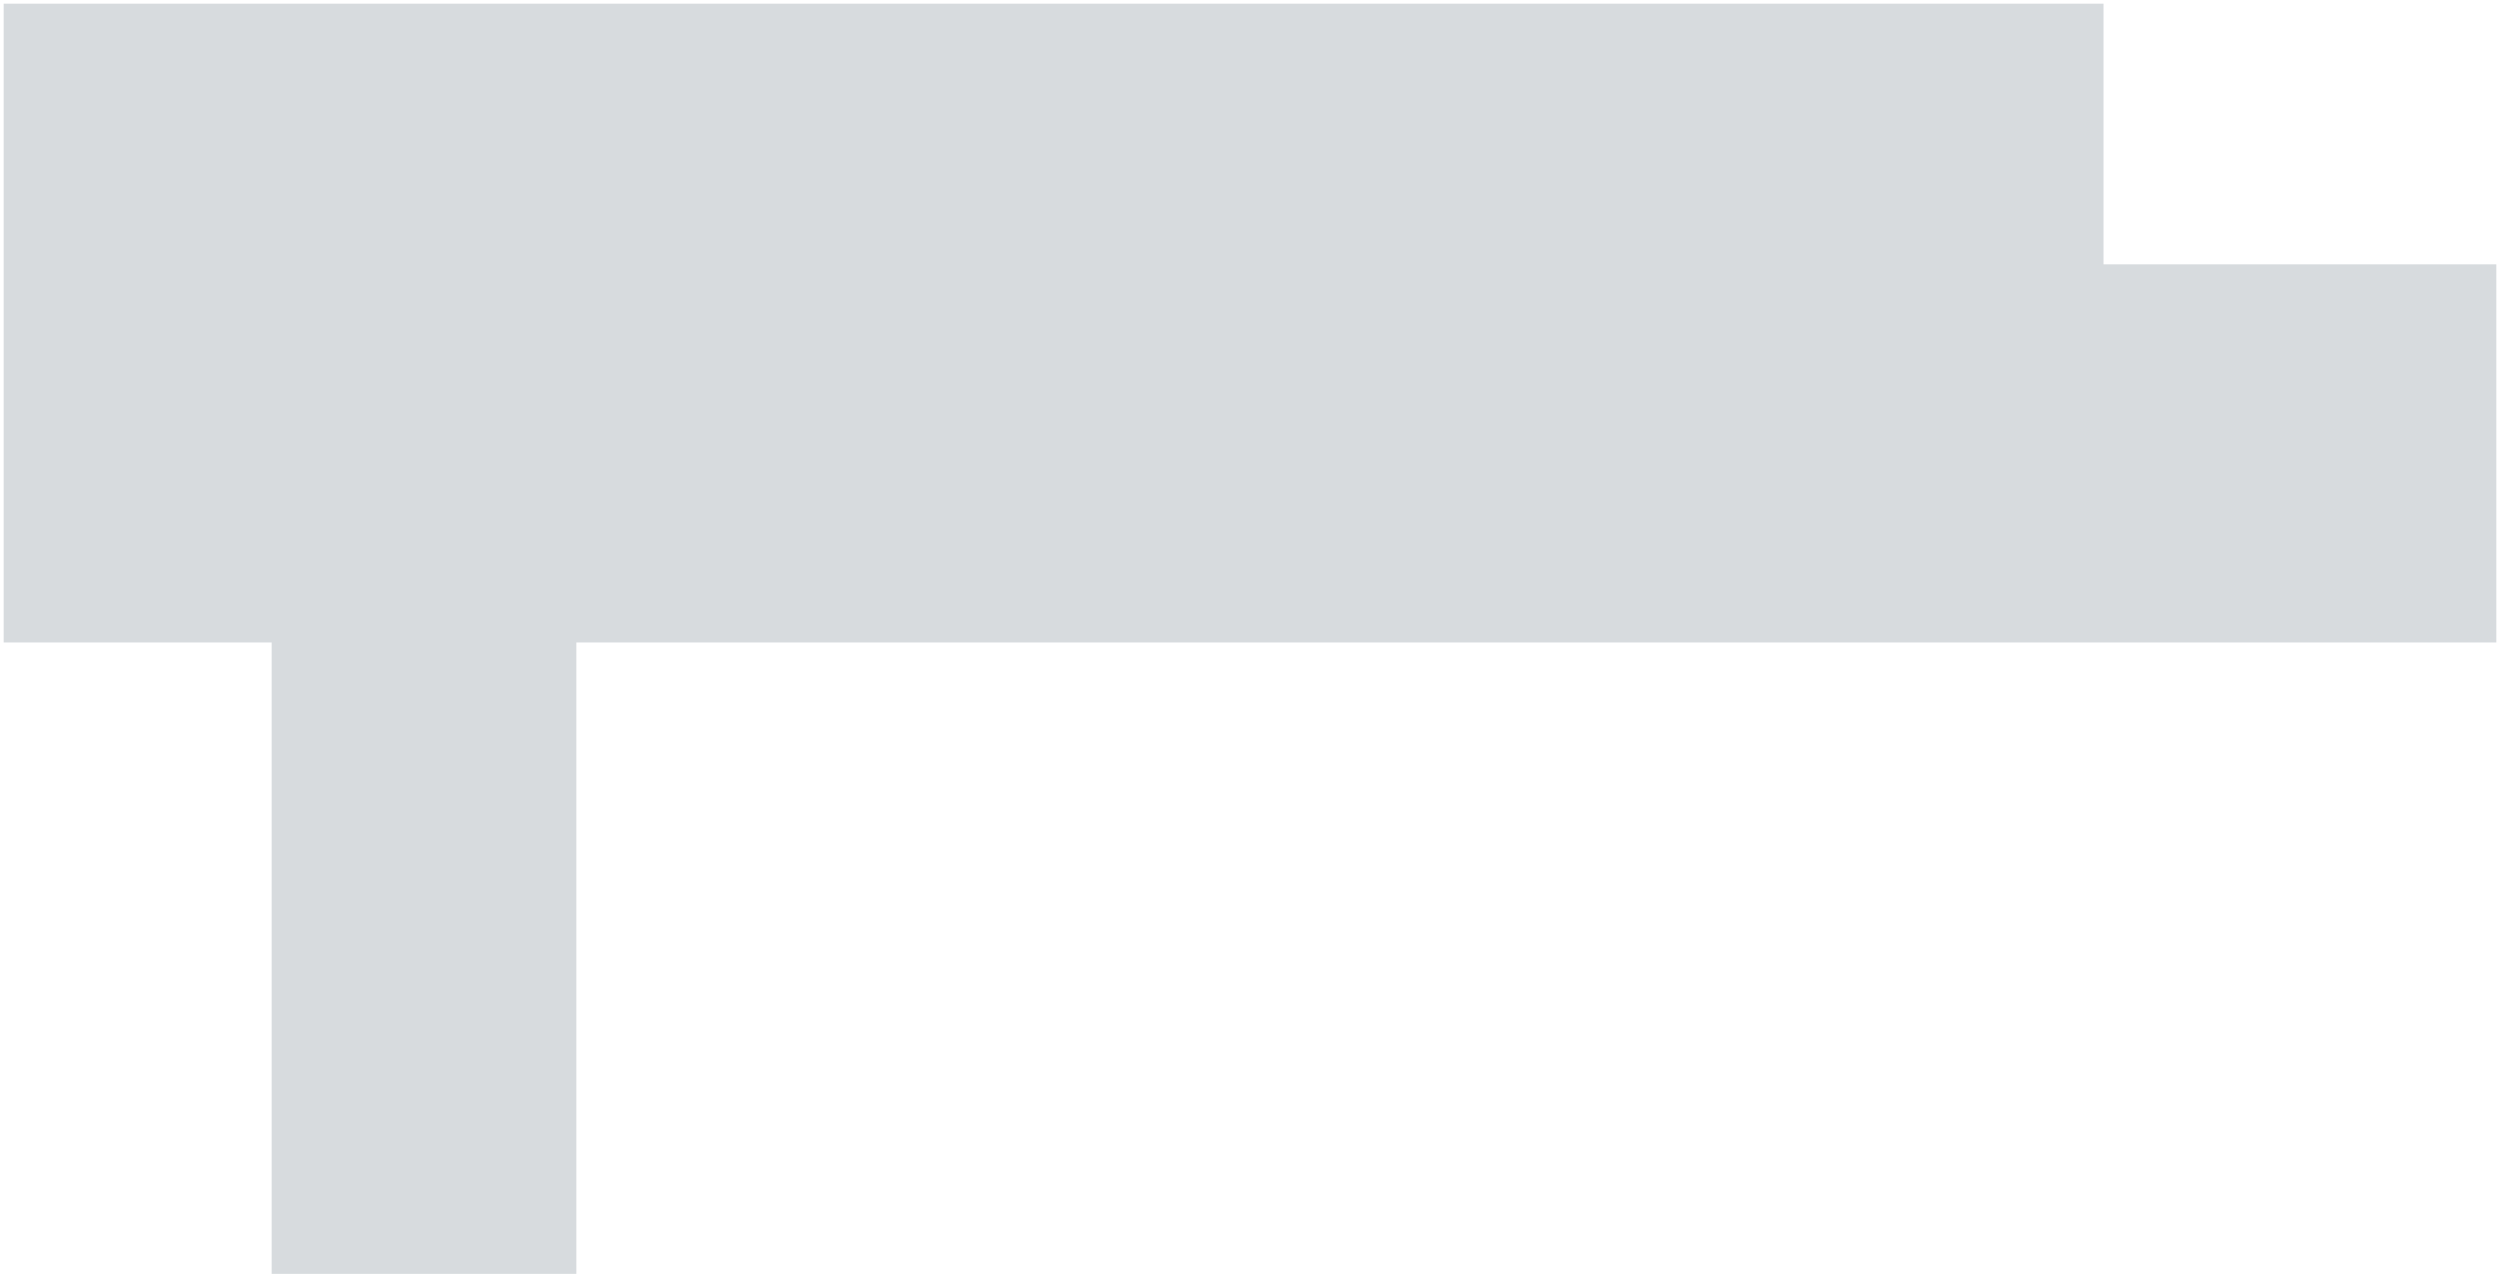 <?xml version="1.0" encoding="UTF-8"?> <svg xmlns="http://www.w3.org/2000/svg" viewBox="0 0 681.00 348.00" data-guides="{&quot;vertical&quot;:[],&quot;horizontal&quot;:[]}"><path fill="#d7dbde" stroke="" fill-opacity="1" stroke-width="1" stroke-opacity="0" id="tSvg1700a8d30c0" title="Path 3" d="M1 1C1 1 1 175 1 175C1 175 74 175 74 175C74 175 74 347 74 347C74 347 157 347 157 347C157 347 157 175 157 175C157 175 680 175 680 175C680 175 680 72 680 72C680 72 573 72 573 72C573 72 573 1 573 1C573 1 1 1 1 1Z"></path><defs></defs></svg> 